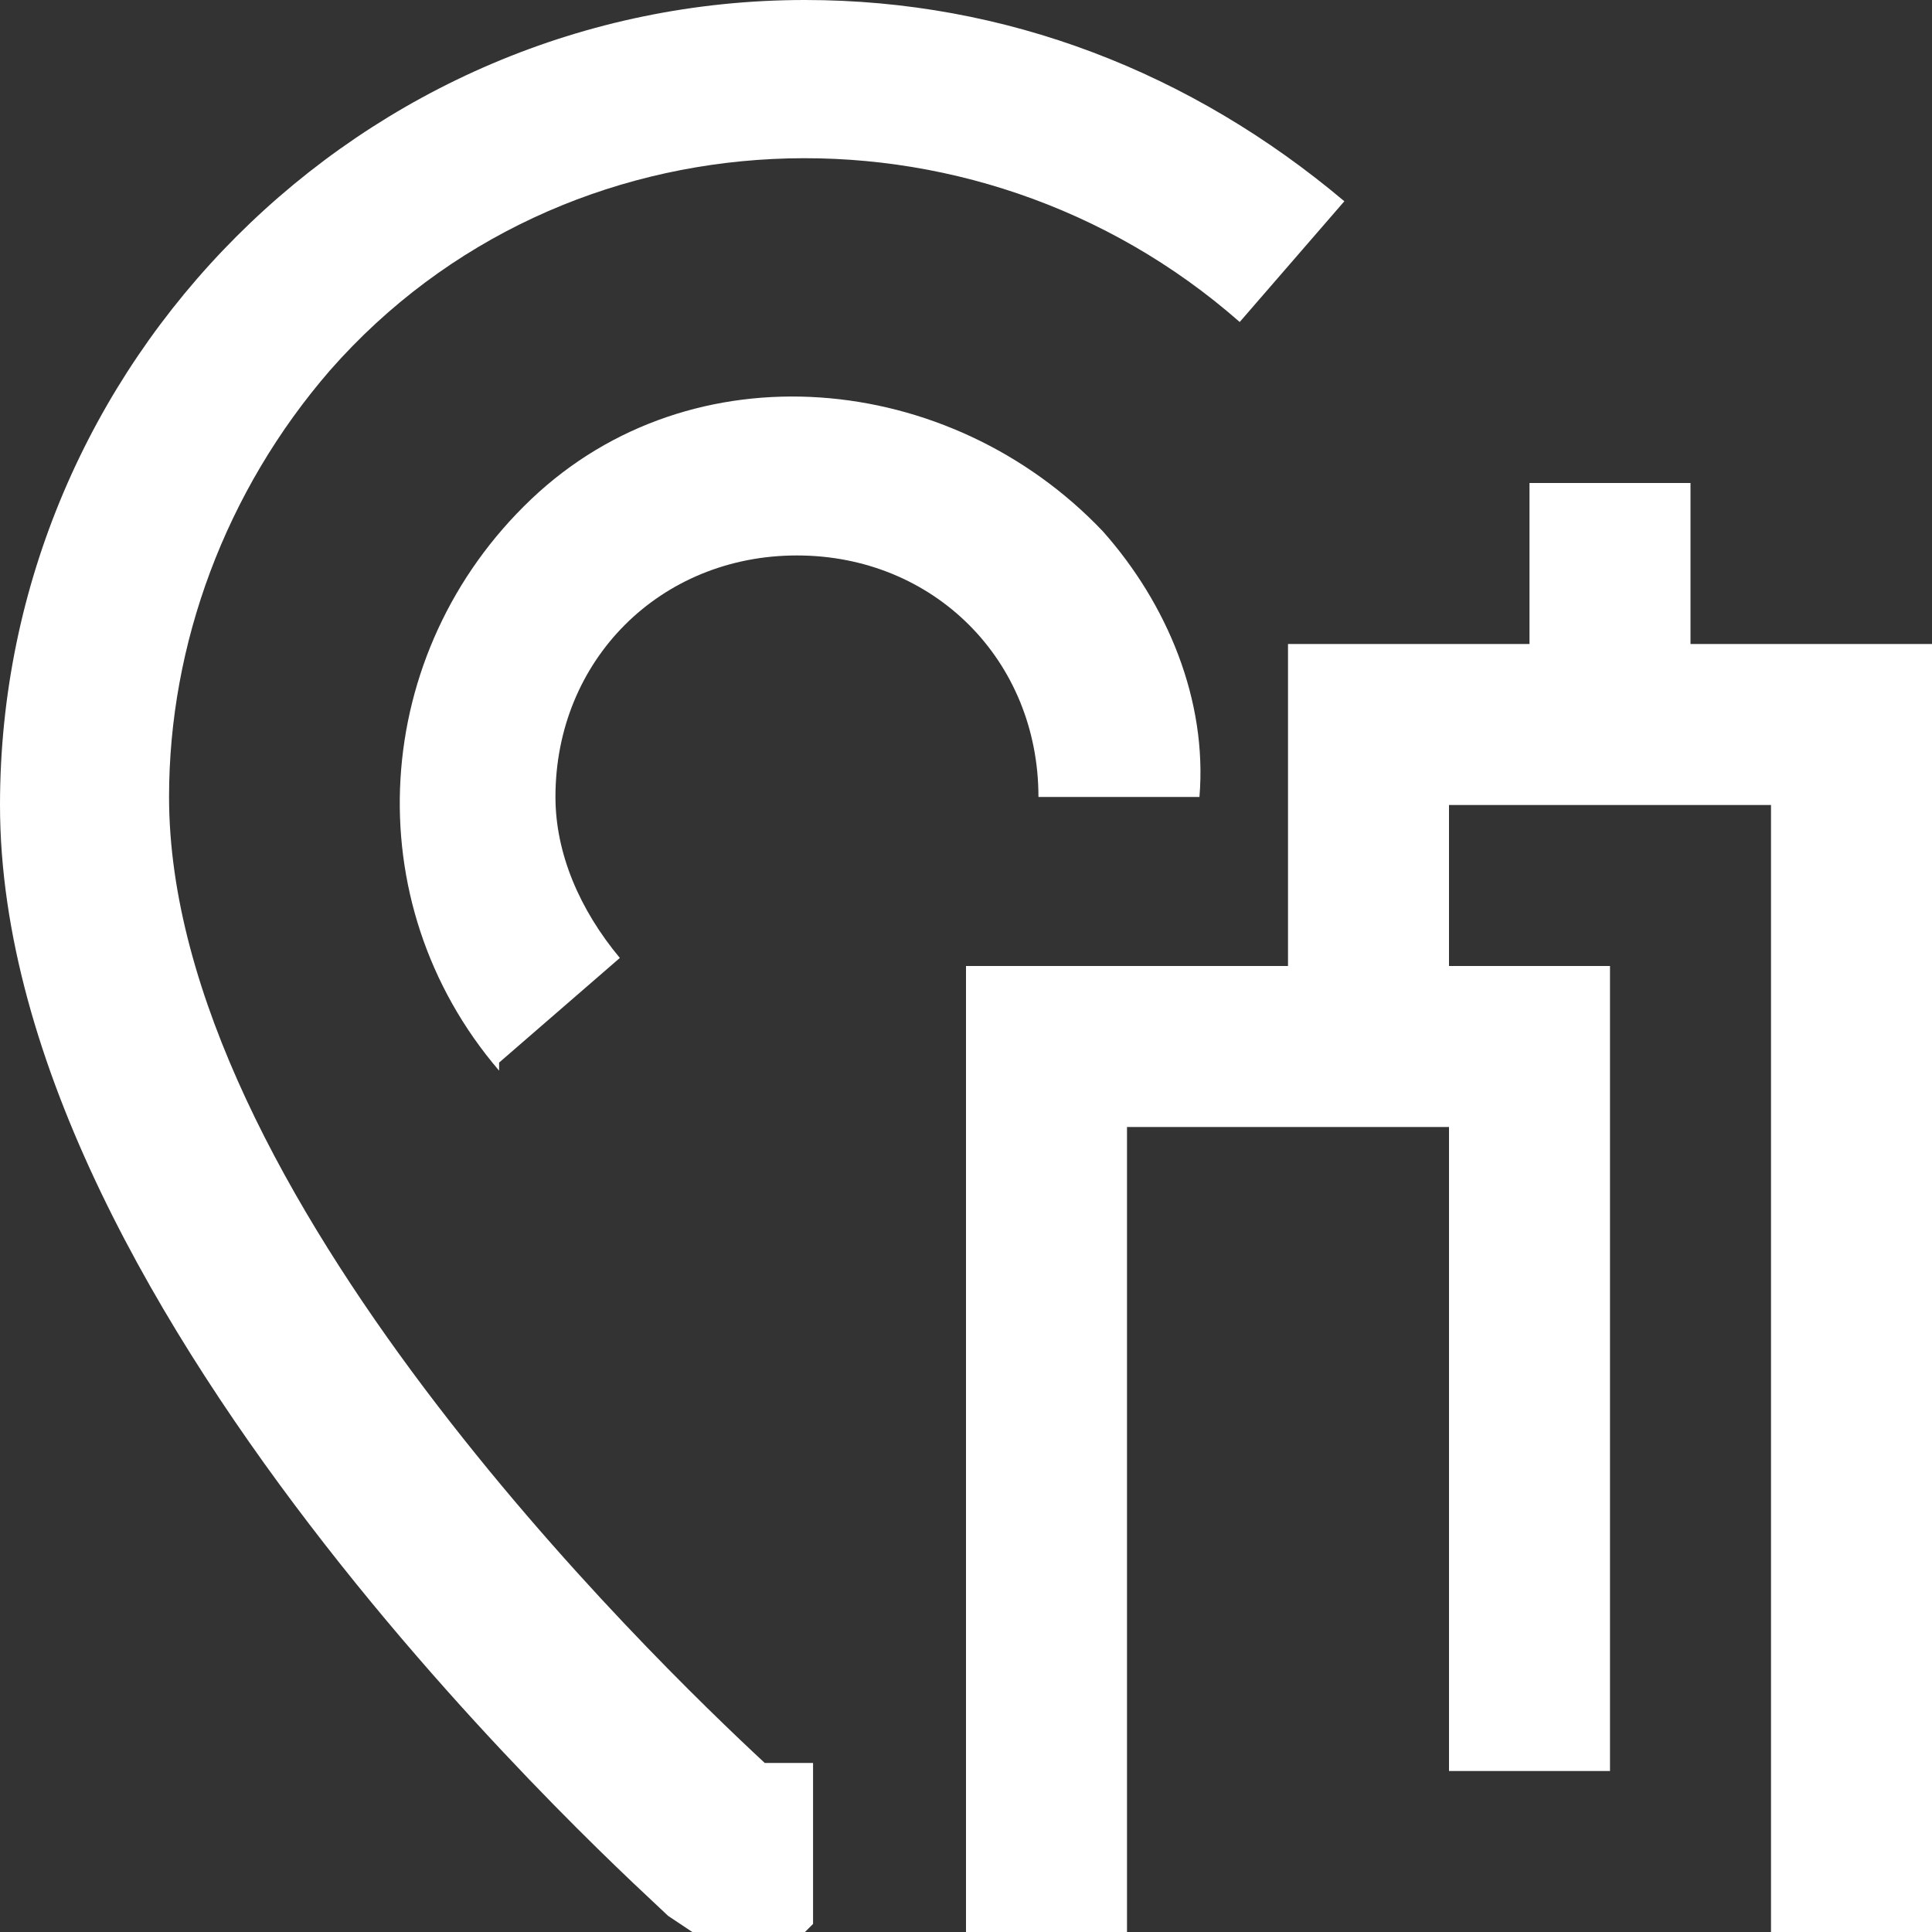 <?xml version="1.0" encoding="UTF-8"?>
<svg id="Layer_1" xmlns="http://www.w3.org/2000/svg" version="1.1" viewBox="0 0 24 24">
  <rect x="0" y="0" width="24" height="24" fill="#333333" stroke="none"/>
  <!-- Generator: Adobe Illustrator 29.3.1, SVG Export Plug-In . SVG Version: 2.1.0 Build 151)  -->
  <defs>
    <style>
      .st0 {
        fill: #fff;
      }
    </style>
  </defs>
  <g id="_6.Pin">
    <path class="st0" d="M10,24h-1.4l-.3-.2c-.3-.3-8.3-7.4-8.3-13.8C0,4.5,4.5,0,10,0c2.5,0,4.8.9,6.7,2.5l-1.3,1.5c-3.3-2.9-8.4-2.7-11.3.6-1.3,1.5-2,3.4-2,5.3,0,4.9,6,10.7,7.4,12h.6v2Z"/>
    <path class="st0" d="M6.2,13.3c-1.8-2.1-1.6-5.2.4-7.1s5.2-1.6,7.1.4c.8.9,1.3,2.1,1.2,3.3h-2c0-1.7-1.3-3-3-3-1.7,0-3,1.3-3,3,0,.7.3,1.4.8,2l-1.5,1.3Z"/>
    <polygon class="st0" points="14 24 12 24 12 12 20 12 20 22 18 22 18 14 14 14 14 24"/>
    <polygon class="st0" points="24 24 22 24 22 10 18 10 18 13 16 13 16 8 24 8 24 24"/>
    <rect class="st0" x="19" y="6" width="2" height="3"/>
  </g>
</svg>